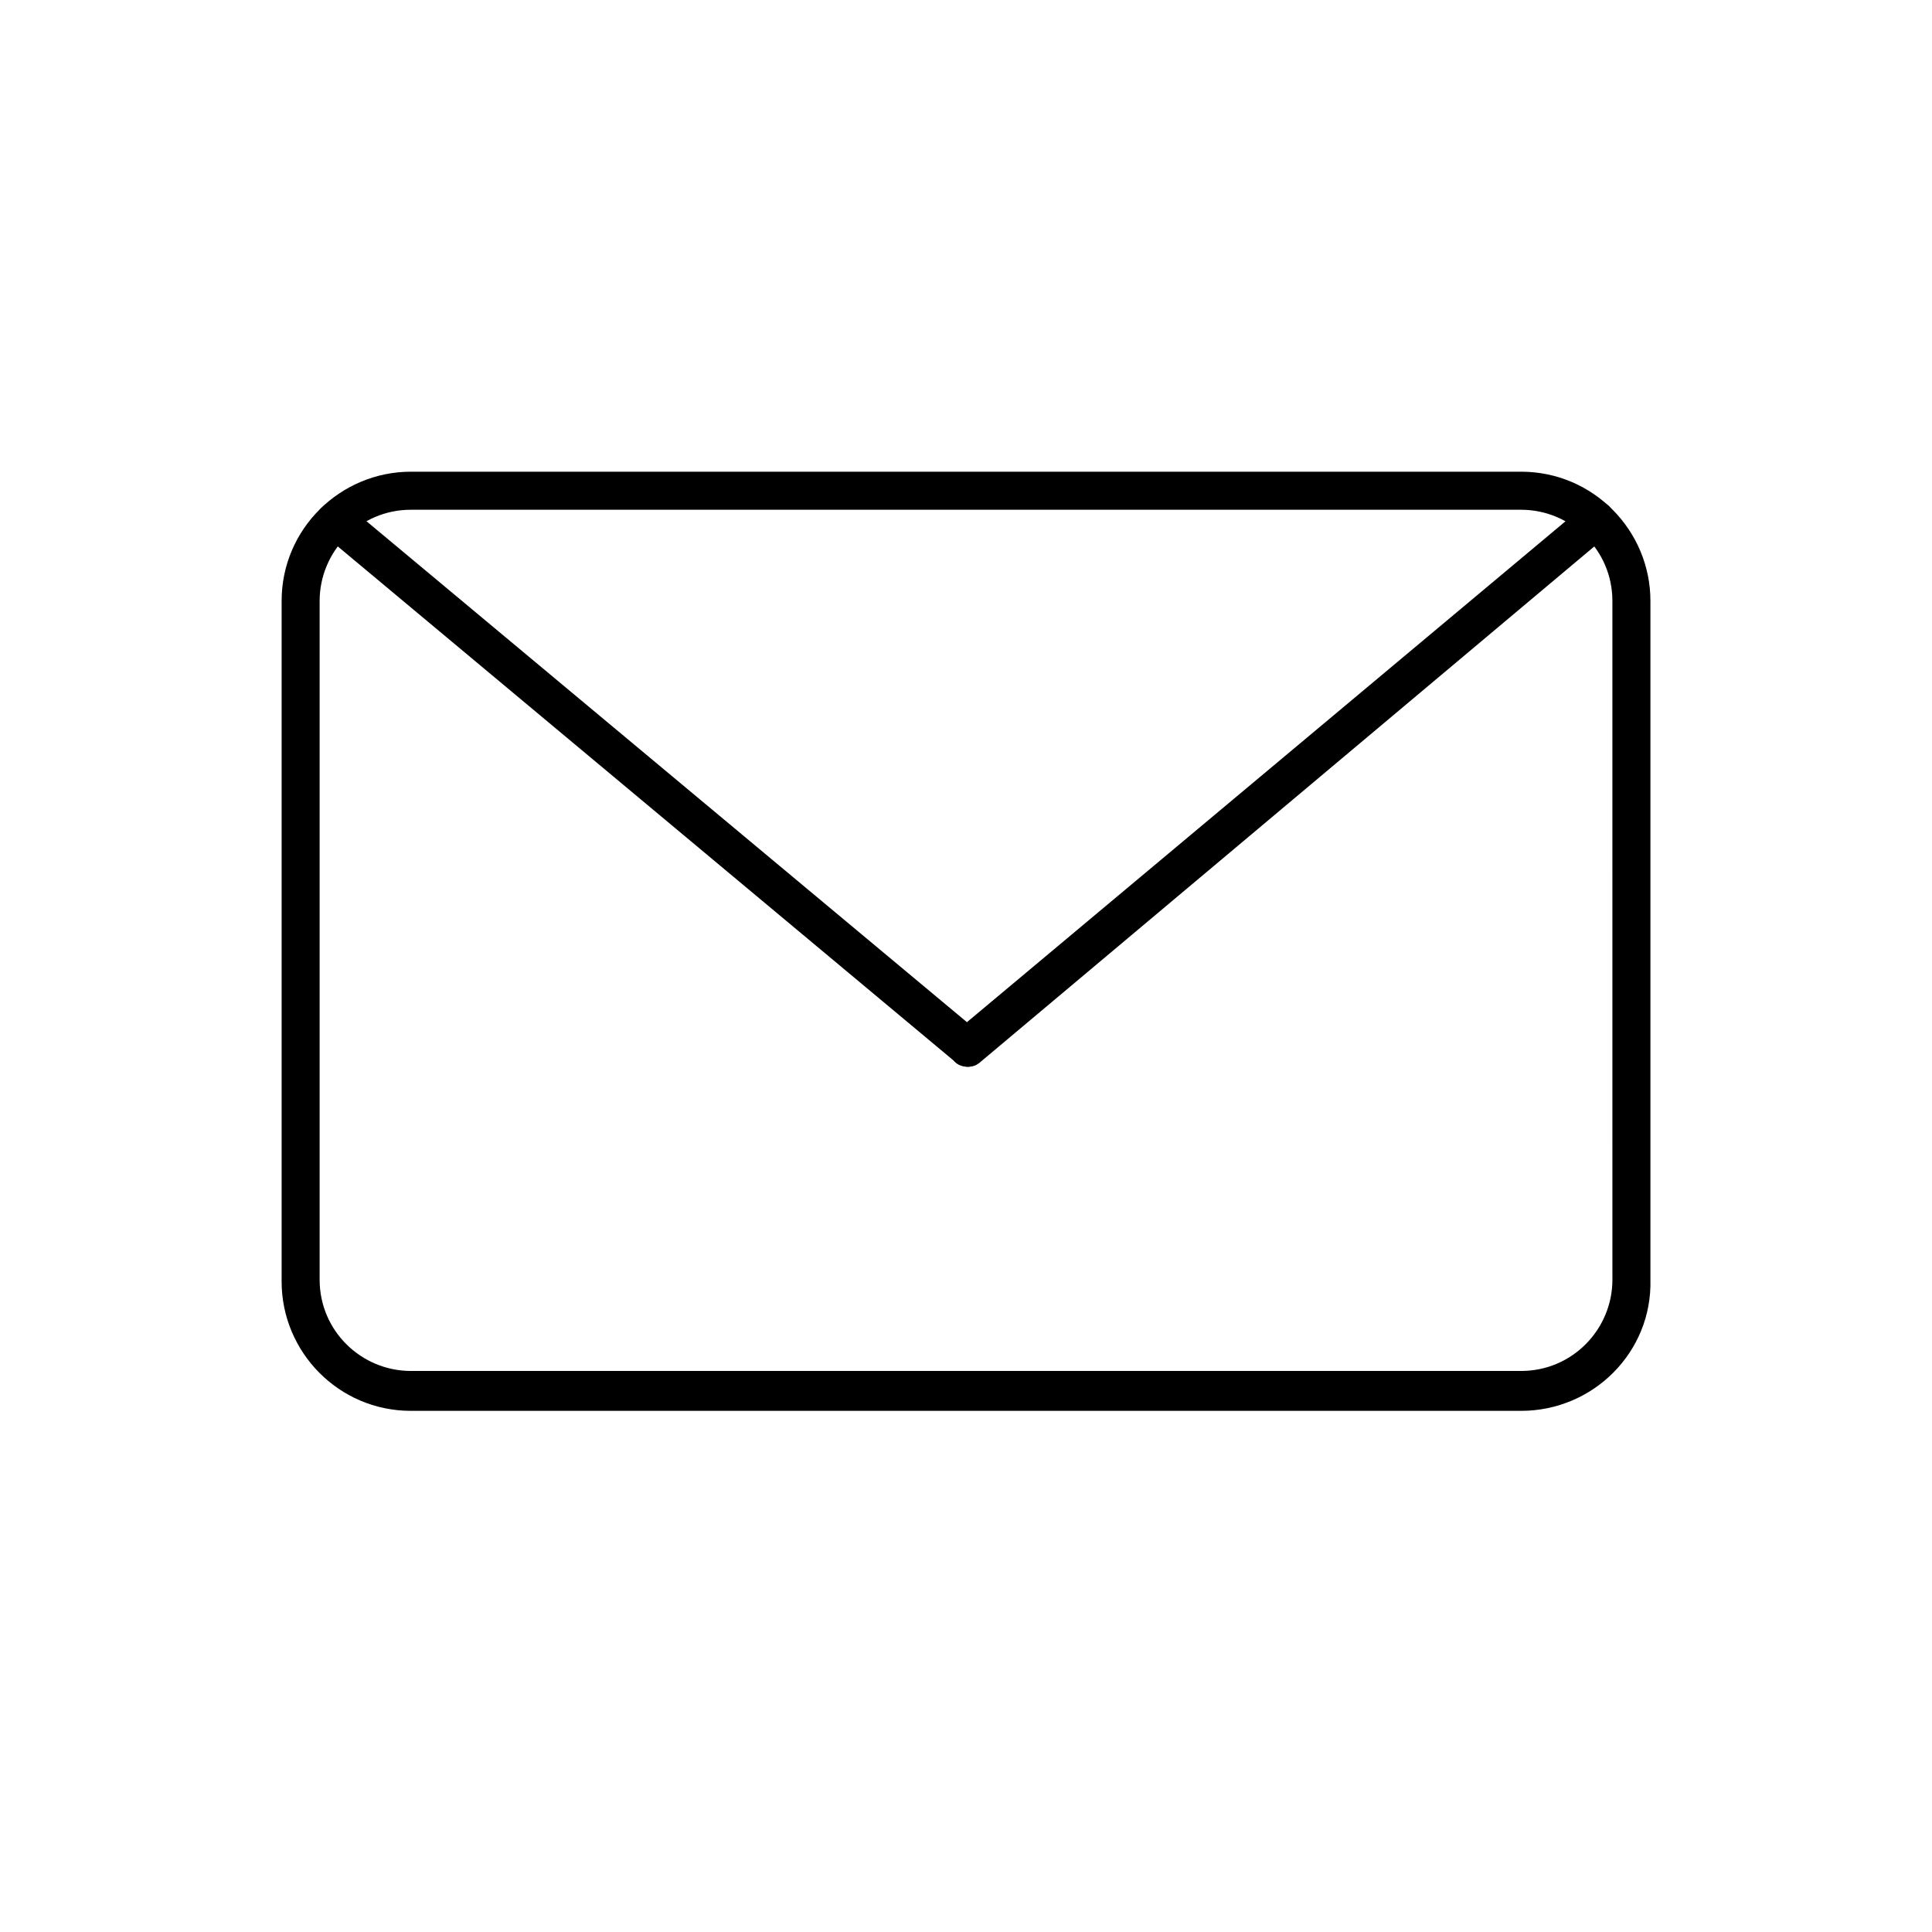 <?xml version="1.0" encoding="UTF-8"?>
<!-- Uploaded to: ICON Repo, www.svgrepo.com, Generator: ICON Repo Mixer Tools -->
<svg fill="#000000" width="800px" height="800px" version="1.1" viewBox="144 144 512 512" xmlns="http://www.w3.org/2000/svg">
 <g>
  <path d="m547.11 517.89h-294.22c-19.145 0-34.258-15.617-34.258-34.258v-180.37c0-19.145 15.617-34.258 34.258-34.258h294.23c19.145 0 34.258 15.617 34.258 34.258v179.86c0.504 19.148-15.117 34.766-34.262 34.766zm-294.22-238.8c-13.602 0-24.184 11.082-24.184 24.184v179.86c0 13.602 11.082 24.184 24.184 24.184h294.23c13.602 0 24.184-11.082 24.184-24.184l-0.004-179.86c0-13.602-11.082-24.184-24.184-24.184z"/>
  <path d="m400.5 426.7c-1.008 0-2.519-0.504-3.023-1.008l-167.77-140.06c-2.016-2.016-2.519-5.039-0.504-7.055s5.039-2.519 7.055-0.504l167.27 139.55c2.016 2.016 2.519 5.039 0.504 7.055-0.508 1.512-2.016 2.016-3.527 2.016z"/>
  <path d="m400.5 426.7c-1.512 0-3.023-0.504-4.031-2.016-2.016-2.016-1.512-5.543 0.504-7.055l166.76-139.55c2.016-2.016 5.543-1.512 7.055 0.504s1.512 5.543-0.504 7.055l-166.77 140.06c-1.008 0.504-2.012 1.008-3.019 1.008z"/>
 </g>
</svg>